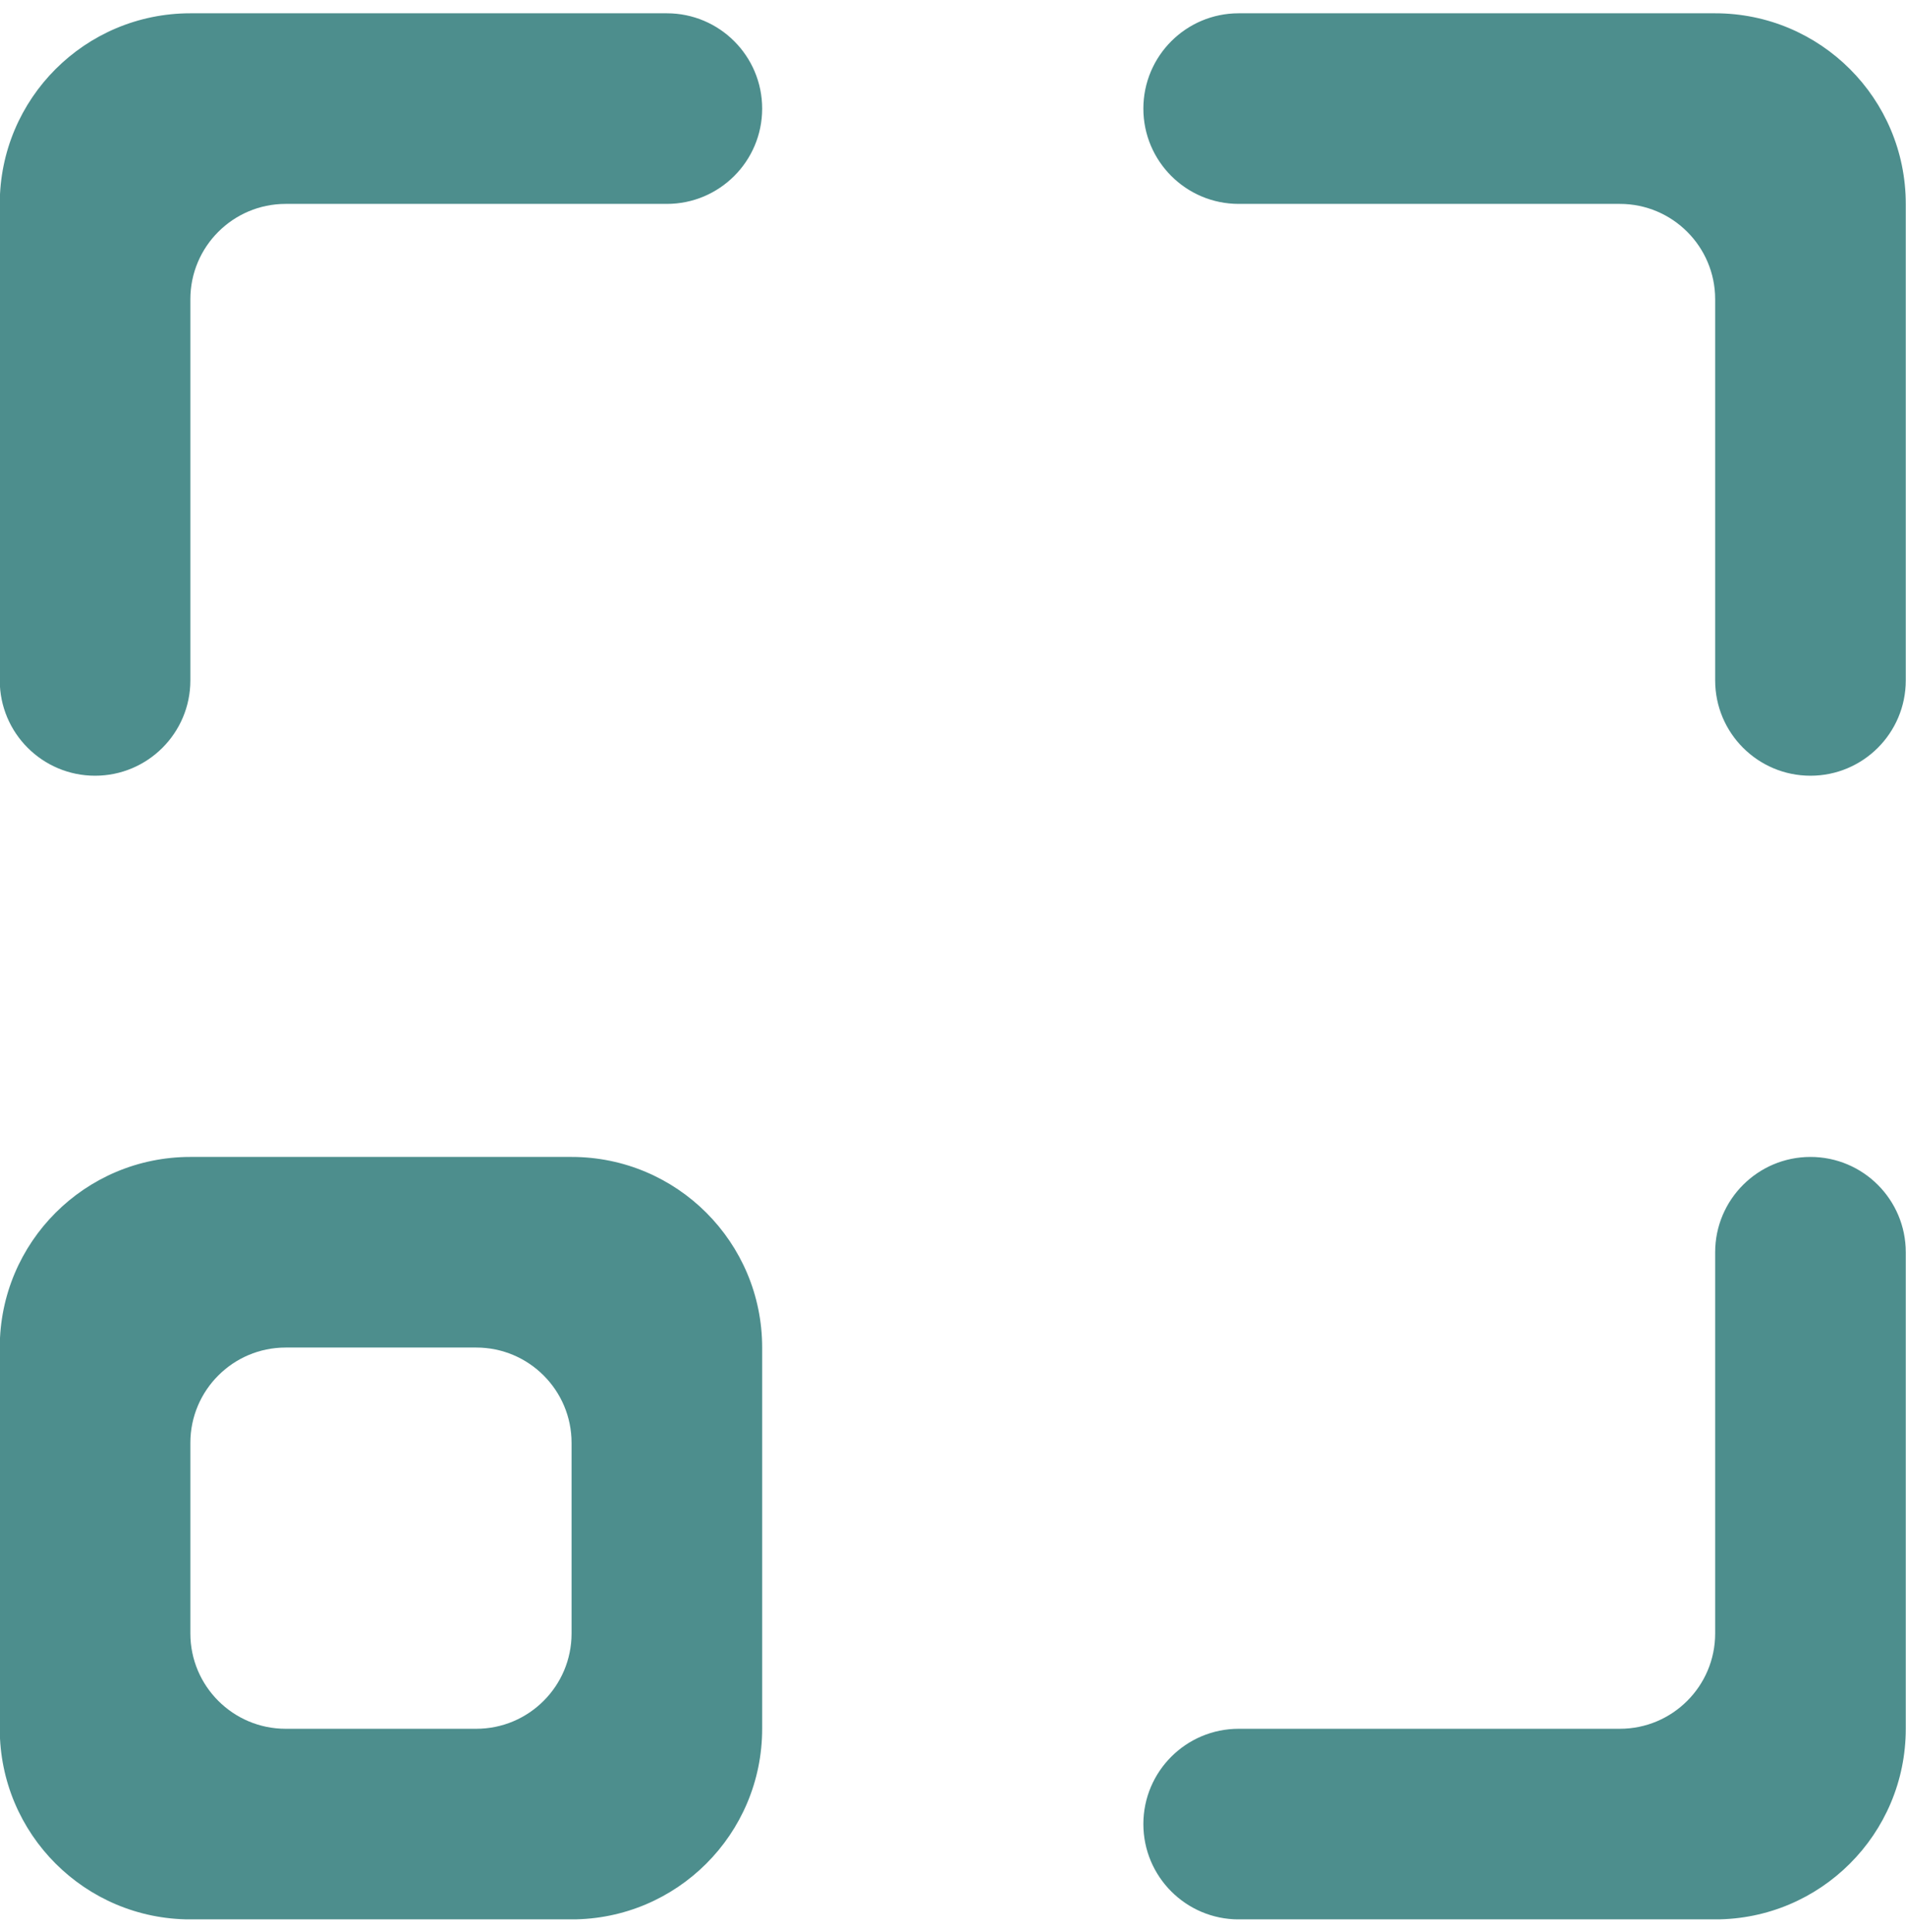 <svg width="73" height="74" viewBox="0 0 73 74" fill="none" xmlns="http://www.w3.org/2000/svg">
<g clip-path="url(#clip0_38_40)">
<path fill-rule="evenodd" clip-rule="evenodd" d="M65.691 0.509H47.441C45.426 0.509 43.791 2.145 43.791 4.159C43.791 6.174 45.426 7.809 47.441 7.809H62.041C64.056 7.809 65.691 9.445 65.691 11.46V26.059C65.691 28.074 67.326 29.709 69.341 29.709C71.356 29.709 72.991 28.074 72.991 26.059V7.809C72.991 3.776 69.724 0.509 65.691 0.509ZM72.991 66.21V47.959C72.991 45.945 71.356 44.309 69.341 44.309C67.326 44.309 65.691 45.945 65.691 47.959V62.559C65.691 64.574 64.056 66.21 62.041 66.21H47.441C45.426 66.21 43.791 67.845 43.791 69.859C43.791 71.874 45.426 73.51 47.441 73.51H65.691C69.724 73.51 72.991 70.243 72.991 66.21ZM21.891 55.26C21.891 53.245 20.256 51.609 18.241 51.609H10.941C8.926 51.609 7.291 53.245 7.291 55.26V62.559C7.291 64.574 8.926 66.21 10.941 66.21H18.241C20.256 66.21 21.891 64.574 21.891 62.559V55.26ZM29.191 66.21C29.191 70.243 25.924 73.51 21.891 73.51H7.291C3.258 73.51 -0.009 70.243 -0.009 66.21V51.609C-0.009 47.576 3.258 44.309 7.291 44.309H21.891C25.924 44.309 29.191 47.576 29.191 51.609V66.21ZM-0.009 26.059V7.809C-0.009 3.776 3.258 0.509 7.291 0.509H25.541C27.556 0.509 29.191 2.145 29.191 4.159C29.191 6.174 27.556 7.809 25.541 7.809H10.941C8.926 7.809 7.291 9.445 7.291 11.46V26.059C7.291 28.074 5.656 29.709 3.641 29.709C1.626 29.709 -0.009 28.074 -0.009 26.059Z" fill="#025E5D" fill-opacity="0.7"/>
</g>
<defs>
<clipPath id="clip0_38_40">
<rect width="73" height="73" fill="white" transform="translate(-0.009 0.509)"/>
</clipPath>
</defs>
</svg>
